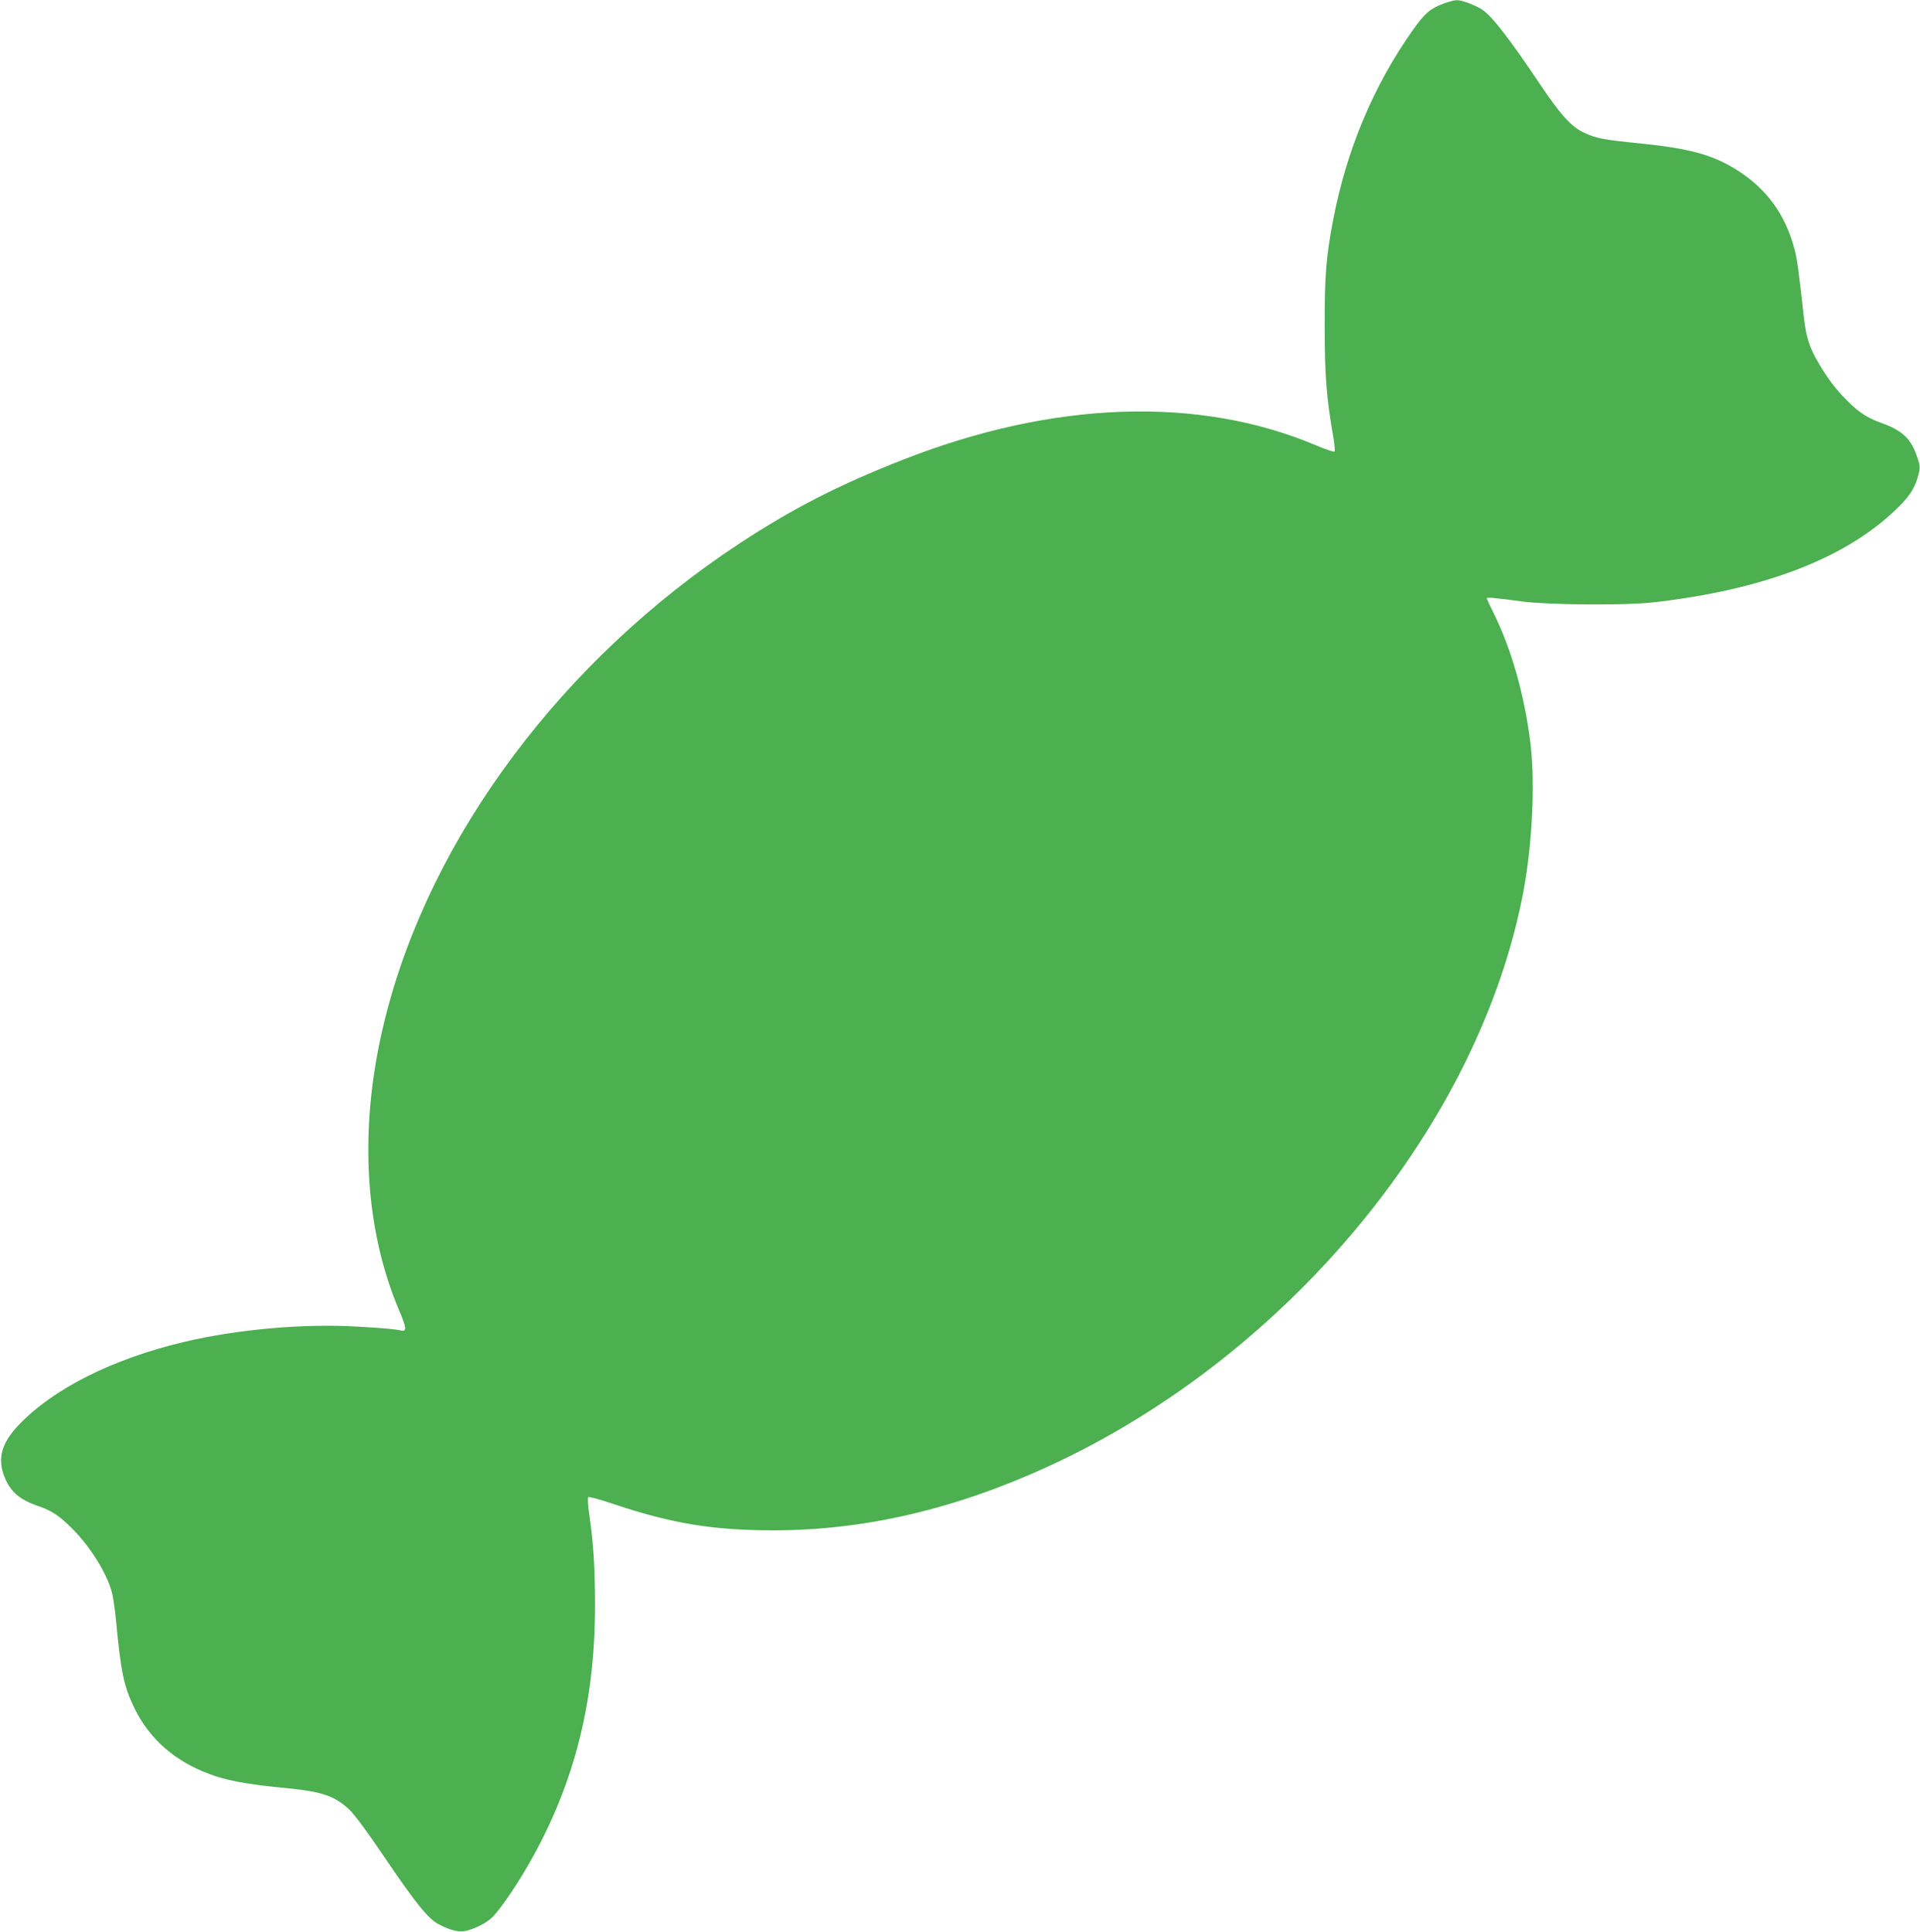 <?xml version="1.0" standalone="no"?>
<!DOCTYPE svg PUBLIC "-//W3C//DTD SVG 20010904//EN"
 "http://www.w3.org/TR/2001/REC-SVG-20010904/DTD/svg10.dtd">
<svg version="1.0" xmlns="http://www.w3.org/2000/svg"
 width="1272pt" height="1280pt" viewBox="0 0 1272 1280"
 preserveAspectRatio="xMidYMid meet">
<g transform="translate(0,1280) scale(0.1,-0.1)"
fill="#4caf50" stroke="none">
<path d="M9563 12776 c-88 -33 -123 -63 -202 -174 -262 -370 -441 -796 -530
-1265 -45 -235 -56 -366 -55 -702 0 -325 12 -476 59 -742 7 -43 10 -81 6 -85
-4 -4 -59 14 -122 41 -776 329 -1740 296 -2734 -94 -422 -165 -731 -323 -1080
-552 -1177 -773 -2051 -1943 -2353 -3148 -177 -704 -143 -1386 94 -1942 47
-111 50 -137 12 -129 -47 10 -117 16 -291 26 -354 21 -796 -18 -1145 -101
-475 -112 -869 -310 -1099 -552 -113 -119 -141 -220 -94 -341 40 -101 100
-153 230 -197 84 -29 136 -64 220 -148 123 -123 238 -310 265 -433 8 -35 20
-119 26 -188 30 -317 49 -414 111 -548 92 -201 248 -349 462 -439 137 -58 269
-84 572 -113 221 -22 306 -52 401 -142 33 -31 120 -149 223 -302 219 -323 298
-421 371 -458 87 -44 140 -54 192 -38 70 22 131 56 165 92 47 49 137 179 209
300 318 536 466 1096 466 1758 0 250 -10 411 -38 604 -9 60 -12 112 -7 116 4
5 81 -16 169 -46 390 -130 658 -174 1063 -174 608 1 1210 143 1836 433 1582
734 2844 2270 3130 3812 56 304 75 701 46 955 -39 331 -128 645 -255 897 -20
40 -36 75 -36 79 0 8 56 3 240 -22 171 -22 673 -26 855 -6 751 84 1305 300
1643 643 69 69 102 125 122 205 11 44 11 57 -5 105 -41 129 -97 184 -234 234
-101 36 -154 71 -234 151 -76 76 -125 141 -187 245 -61 102 -84 172 -99 304
-35 316 -44 383 -62 453 -61 234 -189 407 -392 532 -156 96 -309 137 -632 170
-243 24 -293 34 -371 71 -84 39 -156 119 -294 325 -202 301 -316 448 -380 490
-46 30 -136 64 -170 63 -14 0 -53 -10 -87 -23z"/>
</g>
</svg>
